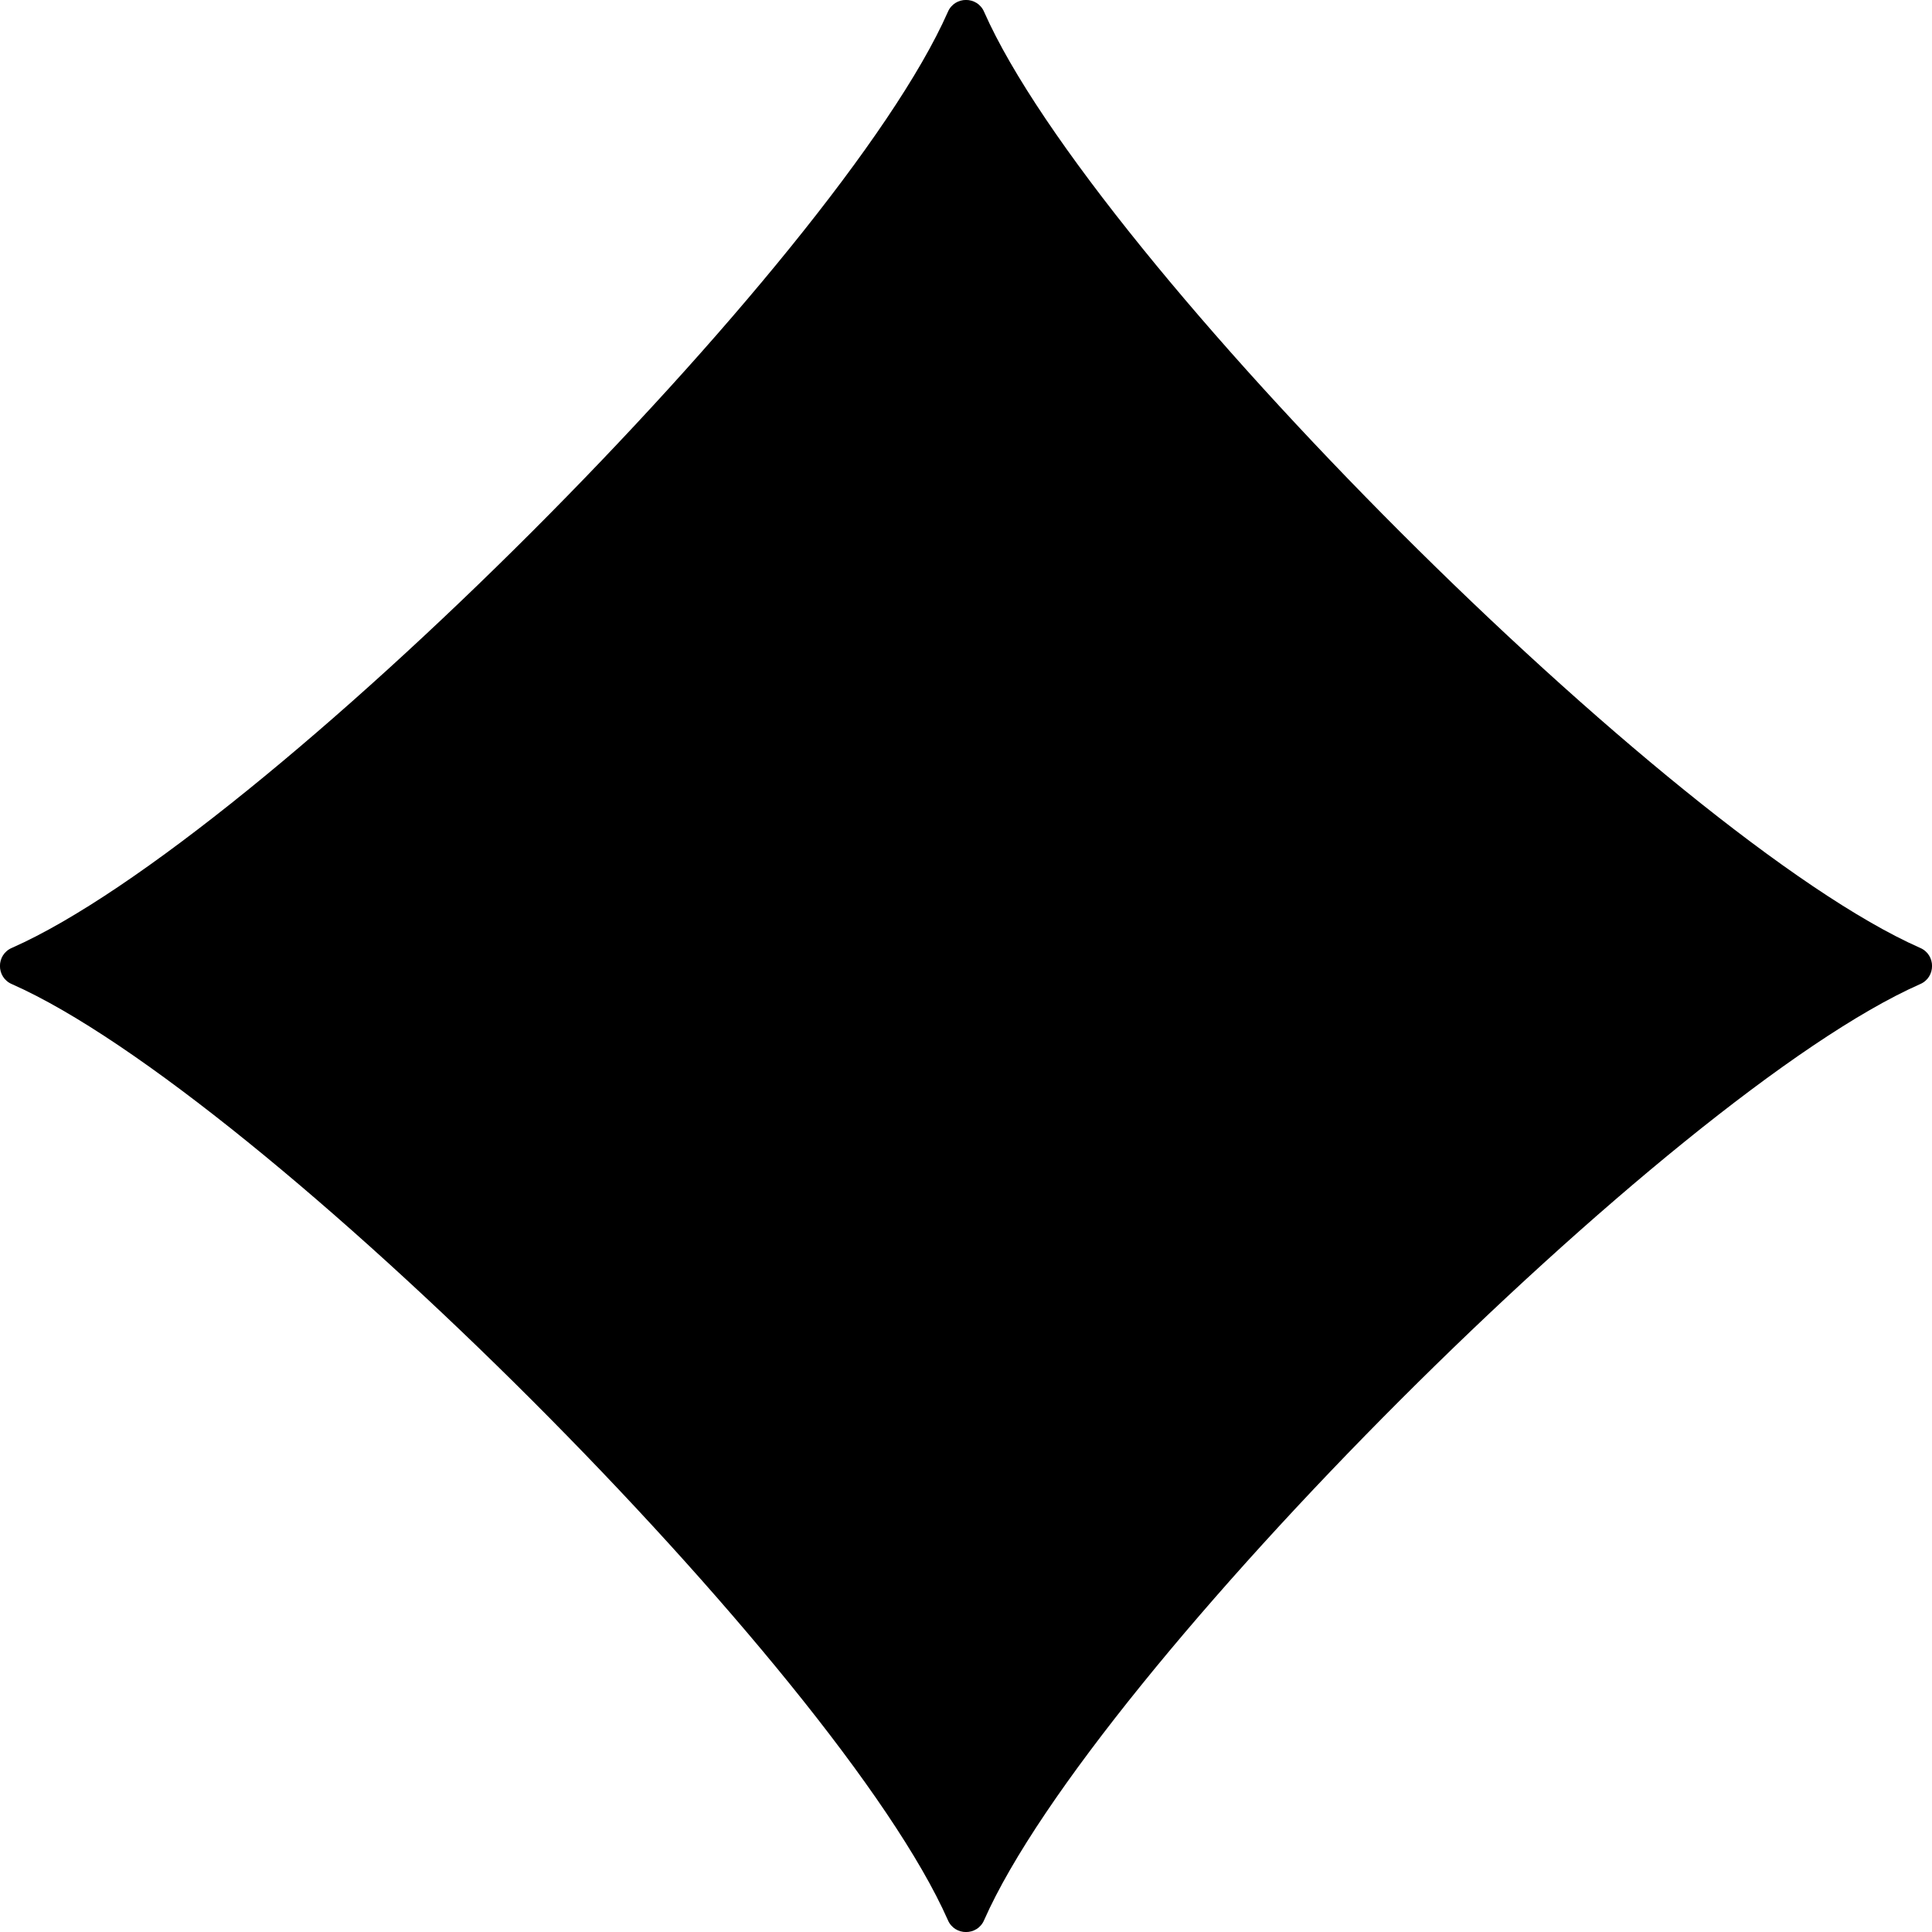 <svg xmlns="http://www.w3.org/2000/svg" fill="none" viewBox="0 0 10 10" height="10" width="10">
<path fill="black" d="M4.906 0.062C4.338 1.347 1.347 4.338 0.062 4.906C-0.021 4.941 -0.021 5.059 0.062 5.094C1.347 5.662 4.338 8.653 4.906 9.938C4.941 10.021 5.059 10.021 5.094 9.938C5.662 8.653 8.653 5.662 9.938 5.094C10.021 5.059 10.021 4.941 9.938 4.906C8.653 4.338 5.662 1.347 5.094 0.062C5.059 -0.021 4.941 -0.021 4.906 0.062Z"></path>
</svg>
